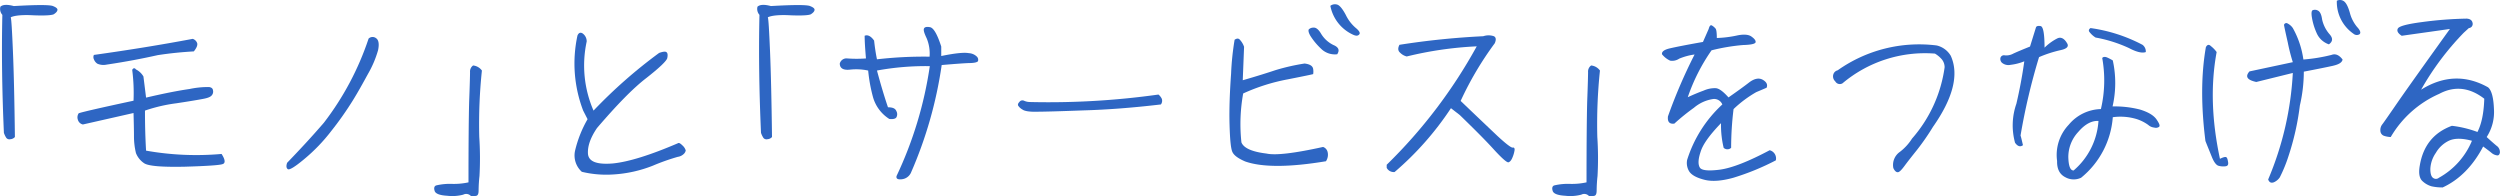 <svg xmlns="http://www.w3.org/2000/svg" xmlns:xlink="http://www.w3.org/1999/xlink" width="723.06" height="56.734" viewBox="0 0 723.06 56.734"><defs><clipPath id="a"><rect width="723.06" height="56.734" fill="none"/></clipPath></defs><g clip-path="url(#a)"><path d="M15.324,1.5c.955.38,1.4.763,1.273,1.208-.063.383-.445.764-1.019,1.147-.572.317-2.546.445-5.856.317-3.375-.19-5.539.065-6.62.573.19.51.382,3.756.636,9.8s.445,14.323.572,24.827a1.9,1.9,0,0,1-1.336.638,1.123,1.123,0,0,1-1.146-.383,6.226,6.226,0,0,1-.7-1.463C.618,26.645.427,15.313.681,4.045A2.567,2.567,0,0,1,.11,1.689c.7-.636,1.973-.7,3.883-.19,6.62-.382,10.377-.382,11.331,0" transform="translate(0 0.254)" fill="#2e66c3"/><path d="M19.948,33.982a1.934,1.934,0,0,1-1.464-1.4,2.057,2.057,0,0,1,.255-1.846q1.624-.572,15.851-3.63a51.915,51.915,0,0,0-.382-8.912c.318-.573.7-.636,1.083-.127A5.162,5.162,0,0,1,37.455,20.1l.764,6.112c5.156-1.209,9.357-2.037,12.541-2.484a25.94,25.94,0,0,1,5.73-.573c.636.128,1.018.383,1.083.955a1.615,1.615,0,0,1-.319,1.4c-.382.51-1.209.828-2.61,1.081-1.336.255-3.947.7-7.766,1.274a45.819,45.819,0,0,0-8.976,2.1c0,3.5.063,7.321.318,11.586a83.057,83.057,0,0,0,21.836.956c1.081,1.656,1.146,2.674.318,2.929q-1.242.475-11.078.763c-6.557.128-10.44-.191-11.649-1.018a6.266,6.266,0,0,1-2.355-2.929,20.66,20.66,0,0,1-.573-4.776c0-2.036-.063-4.328-.128-6.812Zm4.2-17.571a2.606,2.606,0,0,1-1.018-1.273,1.466,1.466,0,0,1,0-1.273c10-1.4,19.48-2.929,28.583-4.648a2.009,2.009,0,0,1,1.274,1.209c.191.574-.128,1.4-.955,2.419-3.247.19-6.748.51-10.441,1.083-4.265.955-9.167,1.909-14.769,2.737a4.406,4.406,0,0,1-2.674-.255" transform="translate(4.029 2.02)" fill="#2e66c3"/><path d="M93.872,9.123c.764.51.955,1.719.573,3.5a30.086,30.086,0,0,1-2.864,6.747c-1.465,2.675-2.929,5.349-4.521,7.9a93.535,93.535,0,0,1-6.112,8.656,50.372,50.372,0,0,1-7.83,8.149C70.38,46.365,68.789,47.319,68.344,47s-.51-.955-.191-1.846c3.5-3.628,7.066-7.449,10.631-11.586A82.8,82.8,0,0,0,91.708,9.25a1.639,1.639,0,0,1,2.164-.127" transform="translate(14.895 1.924)" fill="#2e66c3"/><path d="M111.393,52.9a12.442,12.442,0,0,1-4.584.319c-2.291-.128-3.5-.638-3.692-1.464-.255-.828-.063-1.337.446-1.528a17.163,17.163,0,0,1,4.583-.447,19.9,19.9,0,0,0,4.774-.445c0-10.758.063-18.589.191-23.364.19-4.839.255-7.64.255-8.531a2.142,2.142,0,0,1,.891-1.909A3.585,3.585,0,0,1,116.8,17a147.872,147.872,0,0,0-.763,19.224,93.029,93.029,0,0,1,.063,11.269,40.95,40.95,0,0,0-.255,4.138c0,.955-.19,1.464-.636,1.592a4.258,4.258,0,0,1-1.591.062,1.84,1.84,0,0,0-2.229-.382" transform="translate(22.579 3.405)" fill="#2e66c3"/><path d="M136.44,41.939a33.665,33.665,0,0,1,3.63-9.168L138.8,30.289a38.129,38.129,0,0,1-1.654-21.708c.317-.763.827-1.018,1.463-.636a2.821,2.821,0,0,1,1.211,2.355,32.72,32.72,0,0,0,1.973,19.989A143.169,143.169,0,0,1,160.759,13.61c1.083-.382,1.846-.508,2.165-.191q.477.382.19,1.72c-.255.827-2.227,2.737-6.047,5.729-3.82,2.927-8.531,7.766-14.26,14.45-1.91,2.8-2.8,5.349-2.61,7.576.255,2.165,2.61,3.055,7.193,2.675,4.52-.447,10.823-2.42,18.844-5.857.255-.191.7.063,1.337.7a3.1,3.1,0,0,1,.891,1.4,1.857,1.857,0,0,1-.574,1.018,3.1,3.1,0,0,1-1.718.828,61.9,61.9,0,0,0-7.194,2.546,36.912,36.912,0,0,1-11.395,2.547,30.233,30.233,0,0,1-9.167-.763,6.359,6.359,0,0,1-1.974-6.048" transform="translate(29.868 1.703)" fill="#2e66c3"/><path d="M194.927,1.5c.955.38,1.4.763,1.273,1.208-.063.383-.445.764-1.019,1.147-.572.317-2.546.445-5.856.317-3.375-.19-5.539.065-6.62.573.19.51.382,3.756.636,9.8s.445,14.323.572,24.827a1.9,1.9,0,0,1-1.336.638,1.123,1.123,0,0,1-1.146-.383,6.225,6.225,0,0,1-.7-1.463c-.51-11.523-.7-22.855-.446-34.123a2.567,2.567,0,0,1-.572-2.355c.7-.636,1.973-.7,3.883-.19,6.62-.382,10.377-.382,11.331,0" transform="translate(39.369 0.254)" fill="#2e66c3"/><path d="M201.38,15.5a36.663,36.663,0,0,0,5.411,0c-.255-2.927-.382-5.093-.382-6.557.891-.382,1.847.128,2.738,1.4.19,1.781.445,3.564.827,5.411a117.594,117.594,0,0,1,15.216-.764,11.525,11.525,0,0,0-.828-5.284c-.636-1.336-.955-2.227-.828-2.737s.7-.7,1.782-.508c1.019.19,2.1,2.037,3.247,5.6V14.8c4.011-.828,6.685-1.083,7.958-.828a3.573,3.573,0,0,1,2.42,1.083,1.3,1.3,0,0,1,.254,1.209c-.127.318-1.018.573-2.61.573-1.591.062-4.2.255-7.893.572a120.336,120.336,0,0,1-8.914,31.194,3.276,3.276,0,0,1-2.674,1.846c-1.145.128-1.654-.19-1.464-.955a111.846,111.846,0,0,0,9.613-31.767A78.274,78.274,0,0,0,209.974,19c.956,3.565,1.974,7.066,3.183,10.631,1.337,0,2.1.318,2.419,1.081a1.88,1.88,0,0,1,0,1.847c-.254.383-.955.573-2.037.445a11.023,11.023,0,0,1-4.711-6.3,45.551,45.551,0,0,1-1.4-7.7,16.464,16.464,0,0,0-5.346-.255c-1.91.19-2.865-.445-2.865-1.782A2,2,0,0,1,201.38,15.5" transform="translate(43.668 1.401)" fill="#2e66c3"/><path d="M283.081,23.638a1.778,1.778,0,0,1-.254,1.654c-8.086.956-15.534,1.528-22.409,1.72-6.876.255-11.333.382-13.5.382-2.165.063-3.566-.191-4.138-.636a3.464,3.464,0,0,1-1.209-1.083c-.191-.318-.065-.7.318-1.083a1.071,1.071,0,0,1,1.336-.382,4.27,4.27,0,0,0,1.783.382,227.944,227.944,0,0,0,37.115-2.164,3.649,3.649,0,0,1,.955,1.209" transform="translate(52.934 4.916)" fill="#2e66c3"/><path d="M320.08,43.867a3.4,3.4,0,0,1-.51,2.547c-10.695,1.782-18.461,1.782-23.364.063-1.909-.828-3.119-1.656-3.628-2.61-.508-.89-.763-3.565-.891-8.021s.063-9.359.446-14.769a78.54,78.54,0,0,1,1.018-9.8c.573-.383,1.018-.445,1.4-.128a5.728,5.728,0,0,1,1.337,2.165l-.383,9.676c4.2-1.208,7.385-2.227,9.485-2.927a60.409,60.409,0,0,1,8.4-1.91c1.528.191,2.355.7,2.482,1.592a4.646,4.646,0,0,1,0,1.463c-.127.065-2.547.574-7.385,1.529a55.4,55.4,0,0,0-12.859,4.075,49.651,49.651,0,0,0-.51,14.133q.955,2.482,7.258,3.247c2.546.573,8.021-.065,16.36-1.91a2.034,2.034,0,0,1,1.336,1.591M314.606,8.281a1.914,1.914,0,0,1,1.4-.51c.7-.063,1.464.573,2.164,1.784a8.514,8.514,0,0,0,3.565,3.247c1.528.635,1.846,1.528,1.083,2.672a5.66,5.66,0,0,1-4.648-1.592,19.146,19.146,0,0,1-3.12-3.755c-.51-.891-.636-1.528-.445-1.846m8.339-7.13c.7.318,1.464,1.273,2.355,2.927a11.4,11.4,0,0,0,2.864,3.756c1.083.892,1.4,1.528,1.019,1.91-.382.445-.891.445-1.654.127a11.579,11.579,0,0,1-6.685-8.4,2.149,2.149,0,0,1,2.1-.318" transform="translate(63.929 0.22)" fill="#2e66c3"/><path d="M331.25,47.913a2.305,2.305,0,0,1-2.292-1.209v-.892A146.111,146.111,0,0,0,355,11.563a105.111,105.111,0,0,0-20.245,2.929,4.057,4.057,0,0,1-1.973-1.147c-.573-.508-.638-1.272-.128-2.227A225.863,225.863,0,0,1,356.9,8.634a4.773,4.773,0,0,1,3.057,0c.636.318.7,1.018.255,2.037a94.894,94.894,0,0,0-9.868,16.68c4.456,4.265,8.021,7.638,10.568,10.058,2.61,2.418,4.138,3.565,4.52,3.437.383-.065.574.19.51.764a8.878,8.878,0,0,1-.636,2.164q-.477,1.145-1.146,1.336c-.445.065-1.782-1.083-4.075-3.565-2.292-2.547-5.6-5.856-9.995-10.121l-2.546-1.975a87.766,87.766,0,0,1-16.3,18.462" transform="translate(72.108 1.84)" fill="#2e66c3"/><path d="M376.619,52.9a12.441,12.441,0,0,1-4.584.319c-2.291-.128-3.5-.638-3.692-1.464-.255-.828-.063-1.337.446-1.528a17.171,17.171,0,0,1,4.583-.447,19.913,19.913,0,0,0,4.774-.445c0-10.758.065-18.589.191-23.364.19-4.839.254-7.64.254-8.531a2.143,2.143,0,0,1,.892-1.909A3.582,3.582,0,0,1,382.03,17a147.867,147.867,0,0,0-.763,19.224,93.04,93.04,0,0,1,.063,11.269,40.947,40.947,0,0,0-.255,4.138c0,.955-.191,1.464-.636,1.592a4.264,4.264,0,0,1-1.592.062,1.838,1.838,0,0,0-2.227-.382" transform="translate(80.716 3.405)" fill="#2e66c3"/><path d="M427.188,45.067A71.637,71.637,0,0,1,414.9,50.1q-5.155,1.432-8.4.573c-2.227-.573-3.627-1.336-4.328-2.355a4.667,4.667,0,0,1-.636-3.374A36.731,36.731,0,0,1,411.719,28.9a2.568,2.568,0,0,0-2.93-1.528,11.085,11.085,0,0,0-5.284,2.484,61.177,61.177,0,0,0-5.664,4.583c-1.4.191-2.037-.51-1.847-2.1a150.036,150.036,0,0,1,7.7-17.888,17.527,17.527,0,0,0-4.456,1.209,3.634,3.634,0,0,1-2.609.573,6.431,6.431,0,0,1-2.357-1.847q-.19-1.145,2.292-1.718c1.656-.383,4.839-1.019,9.55-1.847l1.654-3.756c.255-.955.573-1.273,1.018-.955a4.035,4.035,0,0,1,.955.828c.255.255.383,1.209.383,2.737a31.824,31.824,0,0,0,5.729-.7c2.037-.446,3.5-.318,4.329.318.891.636,1.274,1.209,1.146,1.656-.191.445-1.336.7-3.628.764a56.639,56.639,0,0,0-9.1,1.528,54.186,54.186,0,0,0-6.876,13.56q2.485-1.147,4.584-1.91a7.914,7.914,0,0,1,3.5-.7c.955.065,2.165.955,3.692,2.674,2.547-1.782,4.584-3.247,6.048-4.392,1.464-1.083,2.8-1.337,3.883-.7s1.464,1.4,1.083,2.291c-.446.191-1.466.636-2.992,1.273a33.539,33.539,0,0,0-6.557,4.9,91.95,91.95,0,0,0-.7,11.2,1.574,1.574,0,0,1-2.164,0,28.028,28.028,0,0,1-.764-7.129c-3.31,3.437-5.284,6.174-5.919,8.339-.7,2.1-.764,3.628-.193,4.521.51.827,2.547,1.018,5.922.572,3.437-.51,8.148-2.355,14.26-5.6a2.437,2.437,0,0,1,1.782,2.927" transform="translate(86.422 1.312)" fill="#2e66c3"/><path d="M454.13,41.645a14.724,14.724,0,0,0,3.566-3.883,39.334,39.334,0,0,0,9.421-20.626,3.64,3.64,0,0,0-.764-2.229,7.881,7.881,0,0,0-2.037-1.718,37.044,37.044,0,0,0-26.736,8.594,1.506,1.506,0,0,1-2.1-.573A1.936,1.936,0,0,1,434.9,19.3a1.728,1.728,0,0,1,1.273-1.274,40.785,40.785,0,0,1,28.648-7.193,6.428,6.428,0,0,1,4.075,2.992c2.42,5.347.7,12.222-5.156,20.563a69.593,69.593,0,0,1-4.584,6.621c-1.528,1.909-2.737,3.437-3.628,4.646S454,47.5,453.556,47.5s-.89-.382-1.273-1.208a4.616,4.616,0,0,1,1.846-4.649" transform="translate(95.315 2.314)" fill="#2e66c3"/><path d="M492.026,13.137a35.143,35.143,0,0,0-6.3,2.037,182.4,182.4,0,0,0-5.347,22.664c.255.827.446,1.781.7,2.8-.764.573-1.529.383-2.292-.7a18.94,18.94,0,0,1,.382-11.268c.955-4.075,1.719-8.149,2.291-12.287a15.076,15.076,0,0,1-3.947,1.019,2.928,2.928,0,0,1-2.482-.574,1.487,1.487,0,0,1-.445-1.528,1.075,1.075,0,0,1,1.273-.635,4.159,4.159,0,0,0,2.419-.51c.955-.447,2.61-1.147,4.838-2.037l1.719-5.539c.128-.383.636-.51,1.338-.383.764.128,1.145,2.229,1.145,6.24a14.729,14.729,0,0,1,3.693-2.675c1.018-.508,2.037,0,2.865,1.464.508.892-.127,1.528-1.847,1.91m22.855,17.188c2.291.7,3.883,1.592,4.776,2.8.827,1.209,1.145,1.912.763,2.229a1.632,1.632,0,0,1-1.4.191,3.021,3.021,0,0,1-1.719-.763,12.038,12.038,0,0,0-3.247-1.657,16.188,16.188,0,0,0-7-.572,24.935,24.935,0,0,1-9.168,17.506,4.942,4.942,0,0,1-4.52-.128c-1.654-.827-2.482-2.354-2.419-4.71a12.692,12.692,0,0,1,3.374-10.5,12.476,12.476,0,0,1,9.294-4.52A36.266,36.266,0,0,0,504,15.429c.319-.383.764-.383,1.337-.191a15.072,15.072,0,0,1,1.719.891,30.279,30.279,0,0,1-.065,13.305,29.619,29.619,0,0,1,7.894.891m-11.969,3.31c-1.973-.127-3.947.955-5.857,3.185a10.628,10.628,0,0,0-2.864,7.257c.065,2.609.573,3.883,1.528,3.883a20.6,20.6,0,0,0,7.193-14.324M500.43,8.045c-.445-.445-.382-.891.19-1.274a45.58,45.58,0,0,1,15.024,4.839,2.381,2.381,0,0,1,.956,2.1c-1.018.383-2.675,0-4.839-1.145a39.521,39.521,0,0,0-9.677-3.055,6.319,6.319,0,0,1-1.655-1.464" transform="translate(104.013 1.348)" fill="#2e66c3"/><path d="M523.476,13.657c.38-.763.89-.89,1.463-.318a8.484,8.484,0,0,1,1.656,1.719c-1.784,9.612-1.4,19.863.956,30.876,1.018-.51,1.654-.638,1.845-.446.255.128.383.636.51,1.4s-.127,1.145-.764,1.209a5.021,5.021,0,0,1-1.909-.127c-.7-.128-1.4-1.019-2.037-2.61s-1.273-3.12-1.846-4.584c-1.274-10.058-1.274-19.1.128-27.12m36.859,5.349c-1.719.38-4.52.955-8.531,1.718a43.407,43.407,0,0,1-1.145,9.8,75.751,75.751,0,0,1-3.311,14.707,41.46,41.46,0,0,1-2.482,6.046,3.971,3.971,0,0,1-1.782,1.465c-.764.255-1.273,0-1.592-.828a90.9,90.9,0,0,0,7.131-30.813l-10.568,2.61c-2.61-.573-3.31-1.528-1.974-3.055l12.542-2.674a53.86,53.86,0,0,1-1.464-5.729c-.446-1.974-.828-3.63-1.083-5.029a.68.68,0,0,1,1.019-.446,4.113,4.113,0,0,1,1.528,1.336,25.7,25.7,0,0,1,3.055,9.1,48.711,48.711,0,0,0,8.148-1.336c1.147-.446,2.229.063,3.185,1.336-.128.829-1.019,1.4-2.675,1.784M554.351,2.963a1.7,1.7,0,0,1,1.464.063c.636.255,1.083,1.146,1.273,2.547A9.562,9.562,0,0,0,559.252,9.9c1.019,1.145.956,2.1-.19,2.927A5.94,5.94,0,0,1,555.5,9.521a17.935,17.935,0,0,1-1.4-4.774c-.128-1.019-.063-1.592.255-1.784m9.04-2.61c.635.446,1.208,1.528,1.718,3.311a10.5,10.5,0,0,0,2.1,4.137c.955,1.019,1.145,1.72.7,2.1a1.454,1.454,0,0,1-1.719-.127,11.167,11.167,0,0,1-4.838-9.55,1.957,1.957,0,0,1,2.037.127" transform="translate(114.512 0)" fill="#2e66c3"/><path d="M592.763,37.2c1.209-2.357,1.845-5.539,1.973-9.613-4.265-3.31-8.659-3.756-13.05-1.4a30.405,30.405,0,0,0-14.006,12.476,6.647,6.647,0,0,1-1.846-.317,1.568,1.568,0,0,1-1.146-1.465,2.633,2.633,0,0,1,.573-1.909c.445-.573,2.037-2.865,4.839-6.938q4.2-6.015,14.7-20.626c-3.5.51-8.148,1.146-13.942,1.974-1.083-.7-1.463-1.4-1.146-2.037q.382-1.05,6.876-1.91a110.608,110.608,0,0,1,13.05-1.018c1.018.063,1.591.508,1.718,1.273a1.2,1.2,0,0,1-1.081,1.464l-1.464,1.336a79.951,79.951,0,0,0-12.351,16.49c6.495-4.075,12.987-4.266,19.354-.7q1.527,1.242,1.719,6.3a13.325,13.325,0,0,1-2.1,8.085c1.019.956,1.974,1.784,2.8,2.484a2.208,2.208,0,0,1,1.019,2.037q-.192.955-.956.763a3.077,3.077,0,0,1-1.464-.7c-.446-.382-1.209-.955-2.419-1.846-2.928,5.6-6.876,9.612-11.713,11.841a14.44,14.44,0,0,1-3.185-.318,6.432,6.432,0,0,1-2.609-1.464c-.955-.827-1.209-2.355-.828-4.521.955-5.792,4.075-9.611,9.294-11.521a31.562,31.562,0,0,1,7.386,1.782m-1.592,2.546c-2.8-.763-4.966-.763-6.557-.063a8.683,8.683,0,0,0-3.883,3.565,8.824,8.824,0,0,0-1.592,4.648c0,1.464.319,2.291.829,2.61a1.336,1.336,0,0,0,1.655-.065,21.71,21.71,0,0,0,9.549-10.695" transform="translate(123.777 0.967)" fill="#2e66c3"/></g></svg>